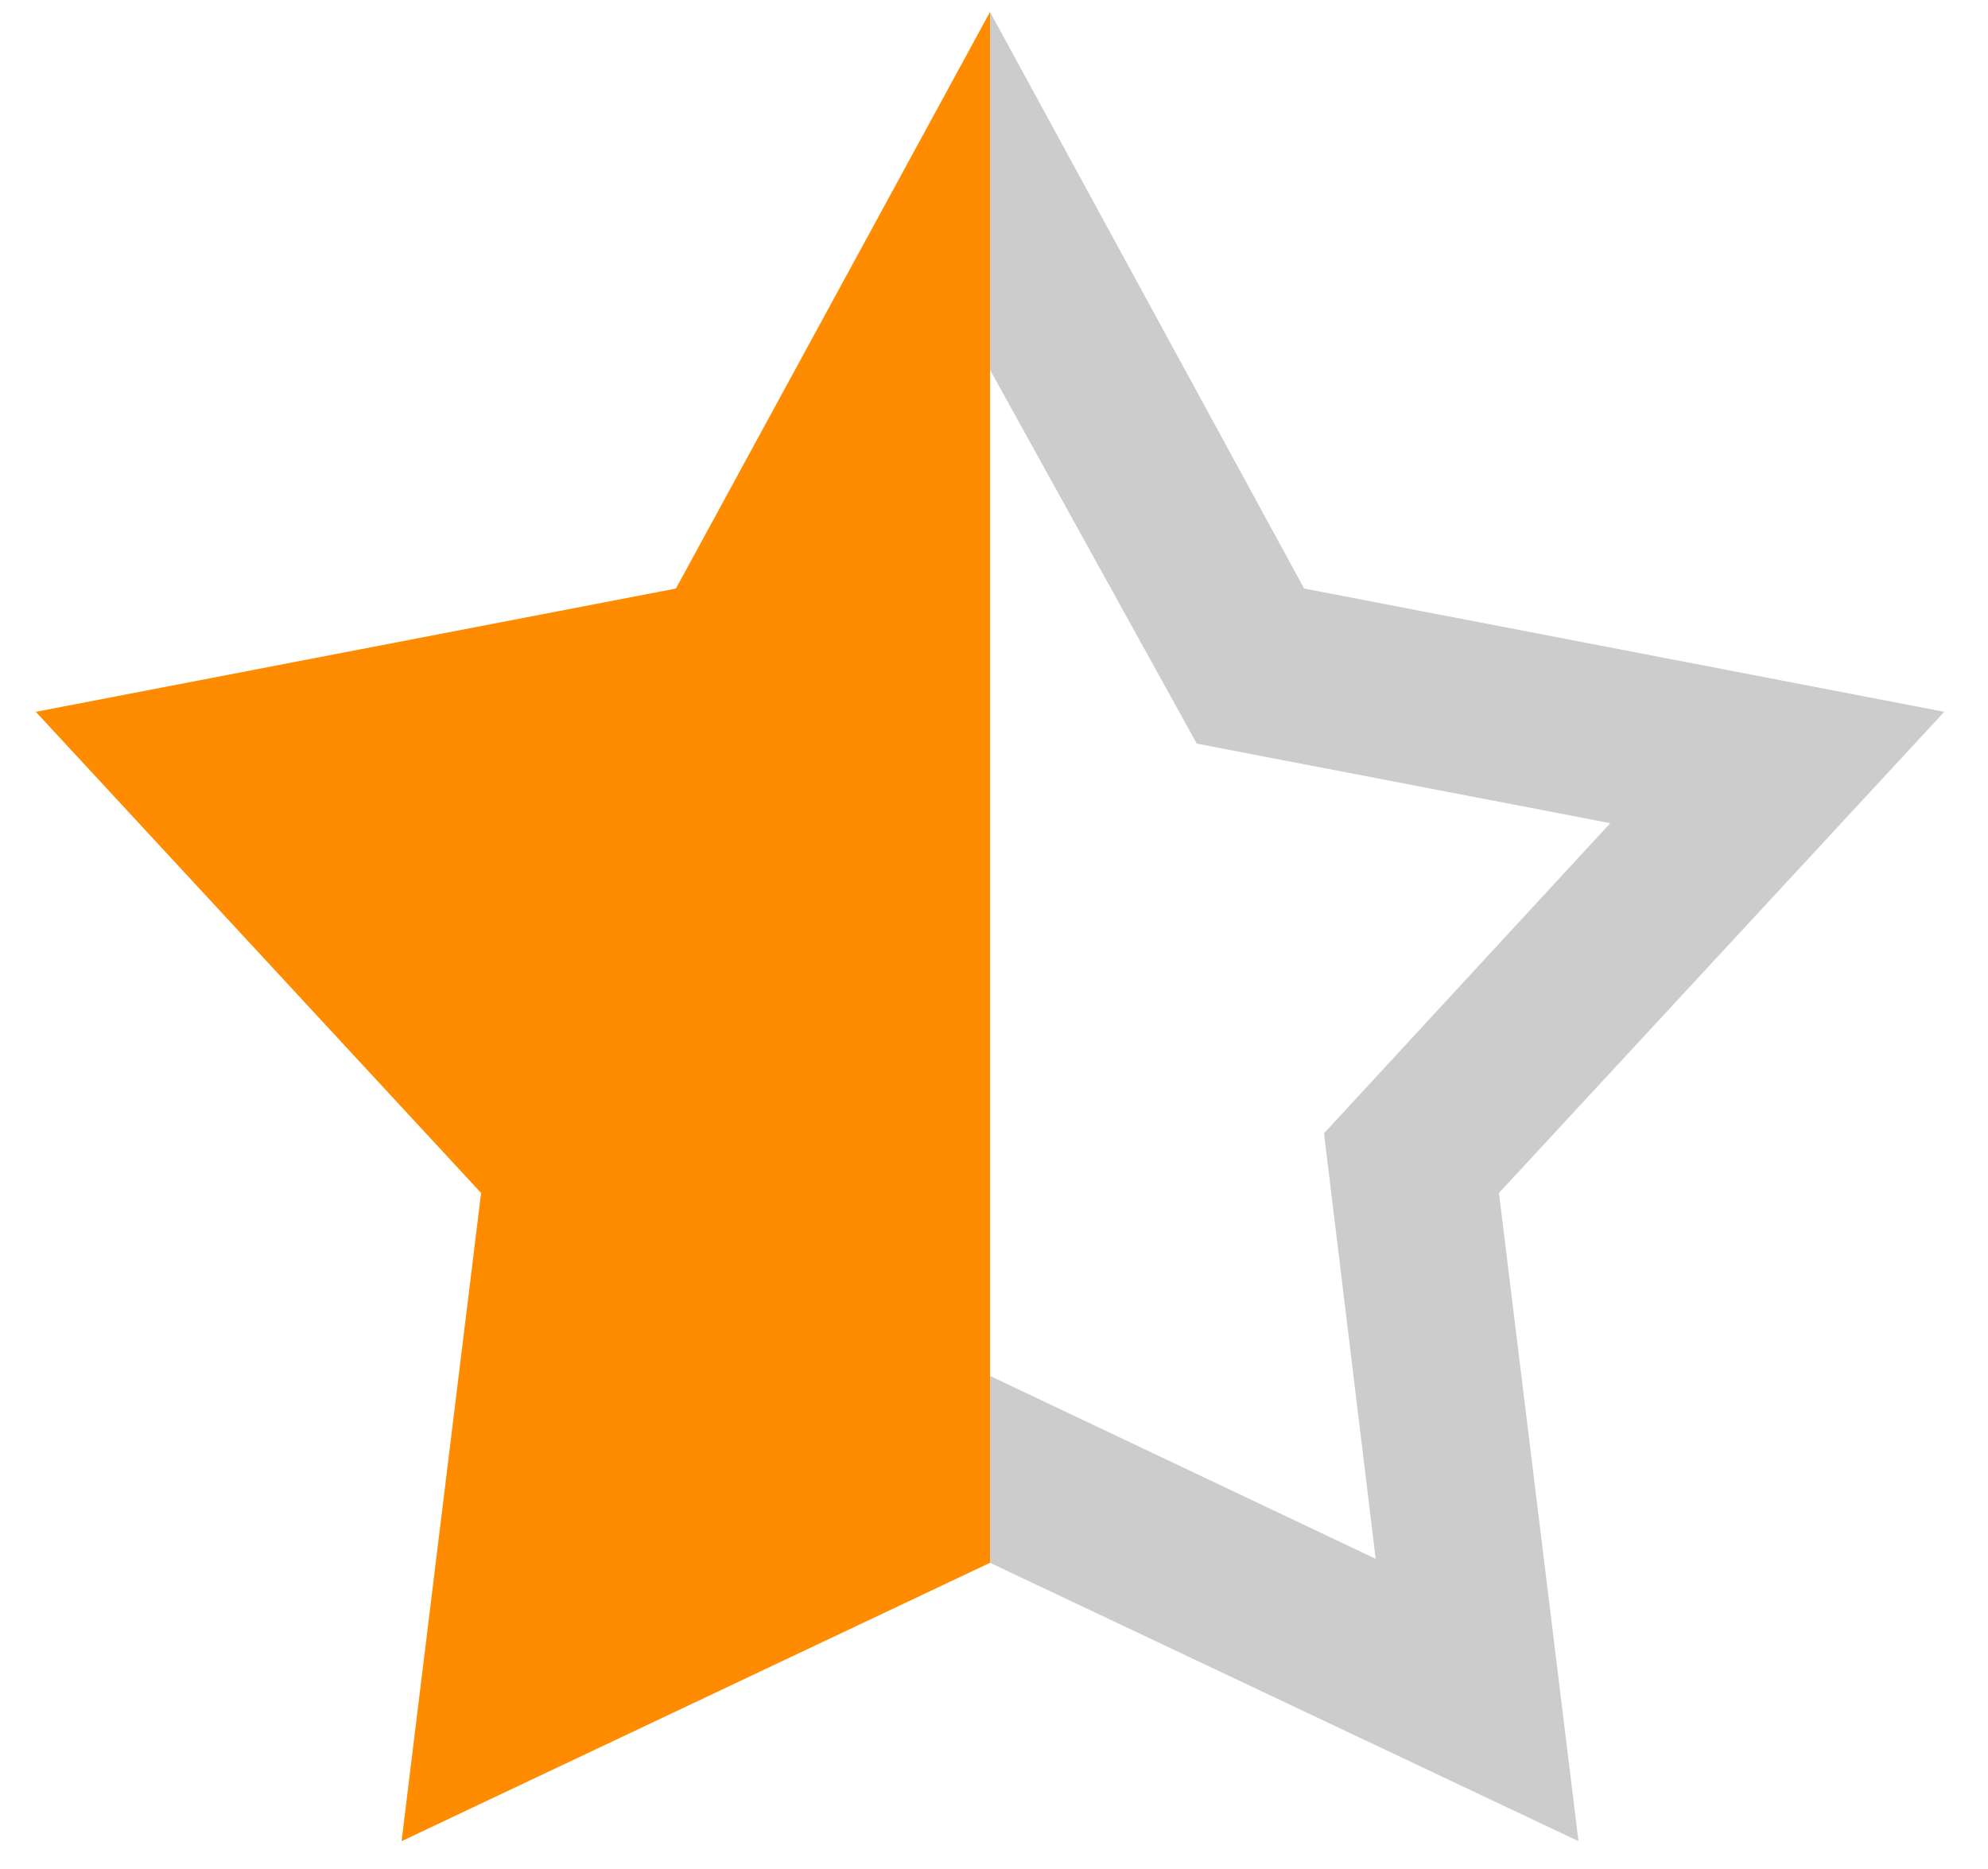 <svg enable-background="new 0 0 50 47" version="1.1" viewBox="0 0 50 47" xml:space="preserve" xmlns="http://www.w3.org/2000/svg" role="img">
<title>Star Half</title>
<style>.st0-starhalf {fill: #CCCCCC;}.st1-starhalf {fill: #FF8C00;}</style>
<polygon class="st0-starhalf" points="24.9 0.3 24.9 0.3 24.9 9.3 24.9 9.3 30.1 18.7 40.5 20.7 33.3 28.5 34.6 39.2 24.9 34.6 24.9 34.6 24.9 39.3 39.7 46.3 37.7 30 48.9 17.9 32.8 14.8"/>
<polygon class="st1-starhalf" points="17 14.8 0.9 17.9 12.1 30 10.1 46.3 24.9 39.3 24.9 0.3"/>
</svg>